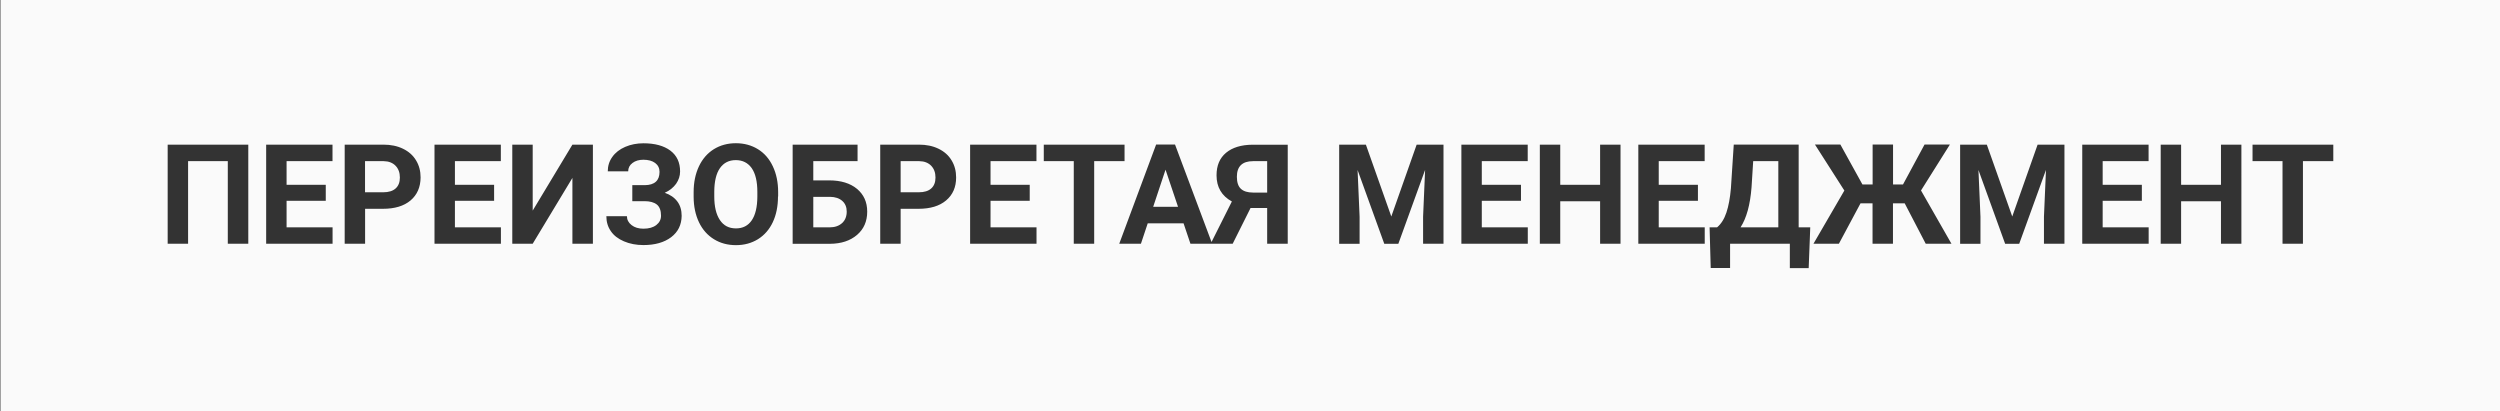 <?xml version="1.0" encoding="UTF-8"?> <!-- Generator: Adobe Illustrator 21.0.2, SVG Export Plug-In . SVG Version: 6.00 Build 0) --> <svg xmlns="http://www.w3.org/2000/svg" xmlns:xlink="http://www.w3.org/1999/xlink" id="Слой_1" x="0px" y="0px" viewBox="0 0 3342.9 550.1" style="enable-background:new 0 0 3342.9 550.1;" xml:space="preserve"><rect x="0" y="0" width="3342.9" height="550.1" fill="#333333" stroke="none"/> <style type="text/css"> .st0{fill:#FAFAFA;} </style> <title>Ресурс 79</title> <g> <path class="st0" d="M2342.1,250.4c-1.8,23.4-6.7,41.2-14.7,53.6h50.5v-88.5h-33.6L2342.1,250.4z"></path> <path class="st0" d="M1653.9,236.4c0,7.4,1.8,12.8,5.4,16.1c3.6,3.3,9,5,16.3,5h18.8v-42h-18.8 C1661.1,215.5,1653.9,222.5,1653.9,236.4z"></path> <path class="st0" d="M1126.2,268.6c-4-3.5-9.4-5.3-16.3-5.4h-22.4V304h21.8c7,0,12.5-1.9,16.7-5.7c4.2-3.8,6.2-9,6.2-15.4 C1132.2,276.9,1130.2,272.1,1126.2,268.6z"></path> <path class="st0" d="M1229.3,215.5h-25v41.6h24.4c7.2,0,12.7-1.7,16.5-5.1c3.8-3.4,5.7-8.3,5.7-14.6c0-6.5-1.9-11.7-5.7-15.7 C1241.3,217.7,1236.1,215.6,1229.3,215.5z"></path> <polygon class="st0" points="1542,276.5 1575.2,276.5 1558.5,226.9 "></polygon> <path class="st0" d="M983.9,214.1c-9.2,0-16.2,3.6-21.2,10.7c-5,7.1-7.5,17.6-7.6,31.4v6.5c0,13.5,2.5,24,7.5,31.5 c5,7.5,12.1,11.2,21.5,11.2c9.2,0,16.2-3.6,21.1-10.8c4.9-7.2,7.4-17.7,7.5-31.5v-6.5c0-13.9-2.5-24.5-7.5-31.7 C1000.2,217.8,993.1,214.1,983.9,214.1z"></path> <path class="st0" d="M513.1,215.5h-25v41.6h24.4c7.2,0,12.7-1.7,16.5-5.1c3.8-3.4,5.7-8.3,5.7-14.6c0-6.5-1.9-11.7-5.7-15.7 C525.1,217.7,519.9,215.6,513.1,215.5z"></path> <path class="st0" d="M0.6,0v550.1h3342.9V0H0.6z M332,325.9h-27.4V215.5h-53.1v110.4h-27.3V193.4H332V325.9z M444.8,325.9h-88.9 V193.4h88.7v22.1h-61.4v31.6h52.4v21.4h-52.4V304h61.5V325.9z M549,268c-8.9,7.5-21.2,11.2-36.9,11.2h-23.9v46.7h-27.3V193.4h51.7 c10,0,18.7,1.8,26.3,5.5s13.4,8.8,17.4,15.5c4.1,6.7,6.1,14.3,6.1,22.9C562.3,250.3,557.8,260.5,549,268z M669.9,325.9H581V193.4 h88.7v22.1h-61.4v31.6h52.4v21.4h-52.4V304h61.5V325.9z M792.8,325.9h-27.4v-88l-53.1,88H685V193.4h27.3v88.2l53.1-88.2h27.4V325.9 z M897.4,317.2c-9.3,7-21.7,10.5-37.1,10.5c-9.6,0-18.3-1.7-26-5c-7.7-3.3-13.6-7.8-17.5-13.6c-4-5.7-6-12.4-6-20h27.5 c0,4.7,2.1,8.7,6.2,11.9c4.1,3.2,9.4,4.8,15.8,4.8c7.3,0,13-1.6,17.3-4.9c4.2-3.3,6.3-7.4,6.3-12.5c0-6.9-1.9-11.9-5.6-14.9 c-3.8-3-9.3-4.5-16.5-4.5h-16.3v-21.4h16.8c13-0.2,19.6-6.1,19.6-17.8c0-5-2-9-5.9-11.9c-3.9-2.9-9.2-4.3-15.7-4.3 c-5.8,0-10.7,1.4-14.5,4.3c-3.9,2.9-5.8,6.6-5.8,11.2h-27.3c0-7.2,2-13.6,6.1-19.3c4-5.7,9.8-10.2,17.2-13.4 c7.4-3.2,15.6-4.8,24.4-4.8c15.3,0,27.3,3.3,36,9.8c8.7,6.6,13,15.8,13,27.9c0,5.9-1.8,11.3-5.3,16.4c-3.6,5-8.6,9.1-15.2,12.1 c7.3,2.5,12.9,6.4,16.8,11.6c3.9,5.2,5.8,11.6,5.8,19.3C911.3,300.7,906.7,310.1,897.4,317.2z M1040.3,262.7 c0,13-2.3,24.5-6.9,34.3c-4.6,9.8-11.2,17.4-19.8,22.8c-8.6,5.3-18.4,8-29.5,8c-11,0-20.8-2.6-29.4-7.9c-8.6-5.3-15.3-12.8-20-22.6 c-4.7-9.8-7.1-21.1-7.2-33.8v-6.6c0-13,2.4-24.5,7.1-34.5c4.7-9.9,11.3-17.5,19.9-22.9c8.6-5.3,18.4-8,29.5-8c11,0,20.9,2.7,29.5,8 c8.6,5.3,15.2,12.9,19.9,22.9c4.7,9.9,7.1,21.4,7.1,34.4V262.7z M1146,314.1c-9.1,7.8-21.1,11.8-36.2,11.9h-49.9V193.4h86.8v22.1 h-59.2v25.7h21.3c15.6,0,28,3.8,37.1,11.3c9.1,7.6,13.7,17.7,13.7,30.5C1159.6,295.9,1155.1,306.3,1146,314.1z M1265.1,268 c-8.9,7.5-21.2,11.2-36.9,11.2h-23.9v46.7H1177V193.4h51.7c10,0,18.7,1.8,26.3,5.5s13.4,8.8,17.4,15.5c4.1,6.7,6.1,14.3,6.1,22.9 C1278.5,250.3,1274,260.5,1265.1,268z M1386.1,325.9h-88.9V193.4h88.7v22.1h-61.4v31.6h52.4v21.4h-52.4V304h61.5V325.9z M1463.1,325.9h-27.3V215.5h-40.1v-22.1h108v22.1h-40.6V325.9z M1721.8,325.9h-27.4v-47.8h-22.2l-23.9,47.8h-27.5h-2h-27l-9.2-27.3 h-47.9l-9.1,27.3h-29l49.3-132.6h25.3l48.8,130.3l27.2-54.2c-13.7-7.5-20.5-19.2-20.5-35c0-13,4.2-23,12.7-30.1 c8.5-7.1,20.4-10.7,35.6-10.8h46.9V325.9z M1930.3,325.9h-27.4v-36.2l2.7-62.5l-35.8,98.8h-18.8l-35.7-98.7l2.7,62.5v36.2h-27.3 V193.4h35.7l34,96.1l33.9-96.1h35.9V325.9z M2043,325.9h-88.9V193.4h88.7v22.1h-61.4v31.6h52.4v21.4h-52.4V304h61.5V325.9z M2166.9,325.9h-27.3v-56.8h-53.3v56.8H2059V193.4h27.3v53.7h53.3v-53.7h27.3V325.9z M2279.6,325.9h-88.9V193.4h88.7v22.1h-61.4 v31.6h52.4v21.4h-52.4V304h61.5V325.9z M2418.5,358.5h-25.2v-32.6h-79.9v32.5h-25.9l-1.5-54.4h10c5.4-4.5,9.6-11.1,12.5-19.8 c2.9-8.7,4.9-19.5,6-32.4l3.8-58.4h86.8V304h15.5L2418.5,358.5z M2575,325.9l-28.1-54h-15.7v54h-27.3v-54h-16.1l-28.9,54h-34 l41.3-71.1l-39.3-61.5h34l29.5,53.4h13.6v-53.4h27.3v53.4h13.3l28.8-53.4h33.9l-38.6,61.4l40.7,71.2H2575z M2760.5,325.9h-27.4 v-36.2l2.7-62.5l-35.8,98.8h-18.8l-35.7-98.7l2.7,62.5v36.2H2621V193.4h35.7l34,96.1l33.9-96.1h35.9V325.9z M2873.2,325.9h-88.9 V193.4h88.7v22.1h-61.4v31.6h52.4v21.4h-52.4V304h61.5V325.9z M2997.1,325.9h-27.3v-56.8h-53.3v56.8h-27.3V193.4h27.3v53.7h53.3 v-53.7h27.3V325.9z M3120,215.5h-40.6v110.4h-27.3V215.5H3012v-22.1h108V215.5z"></path> </g> </svg> 